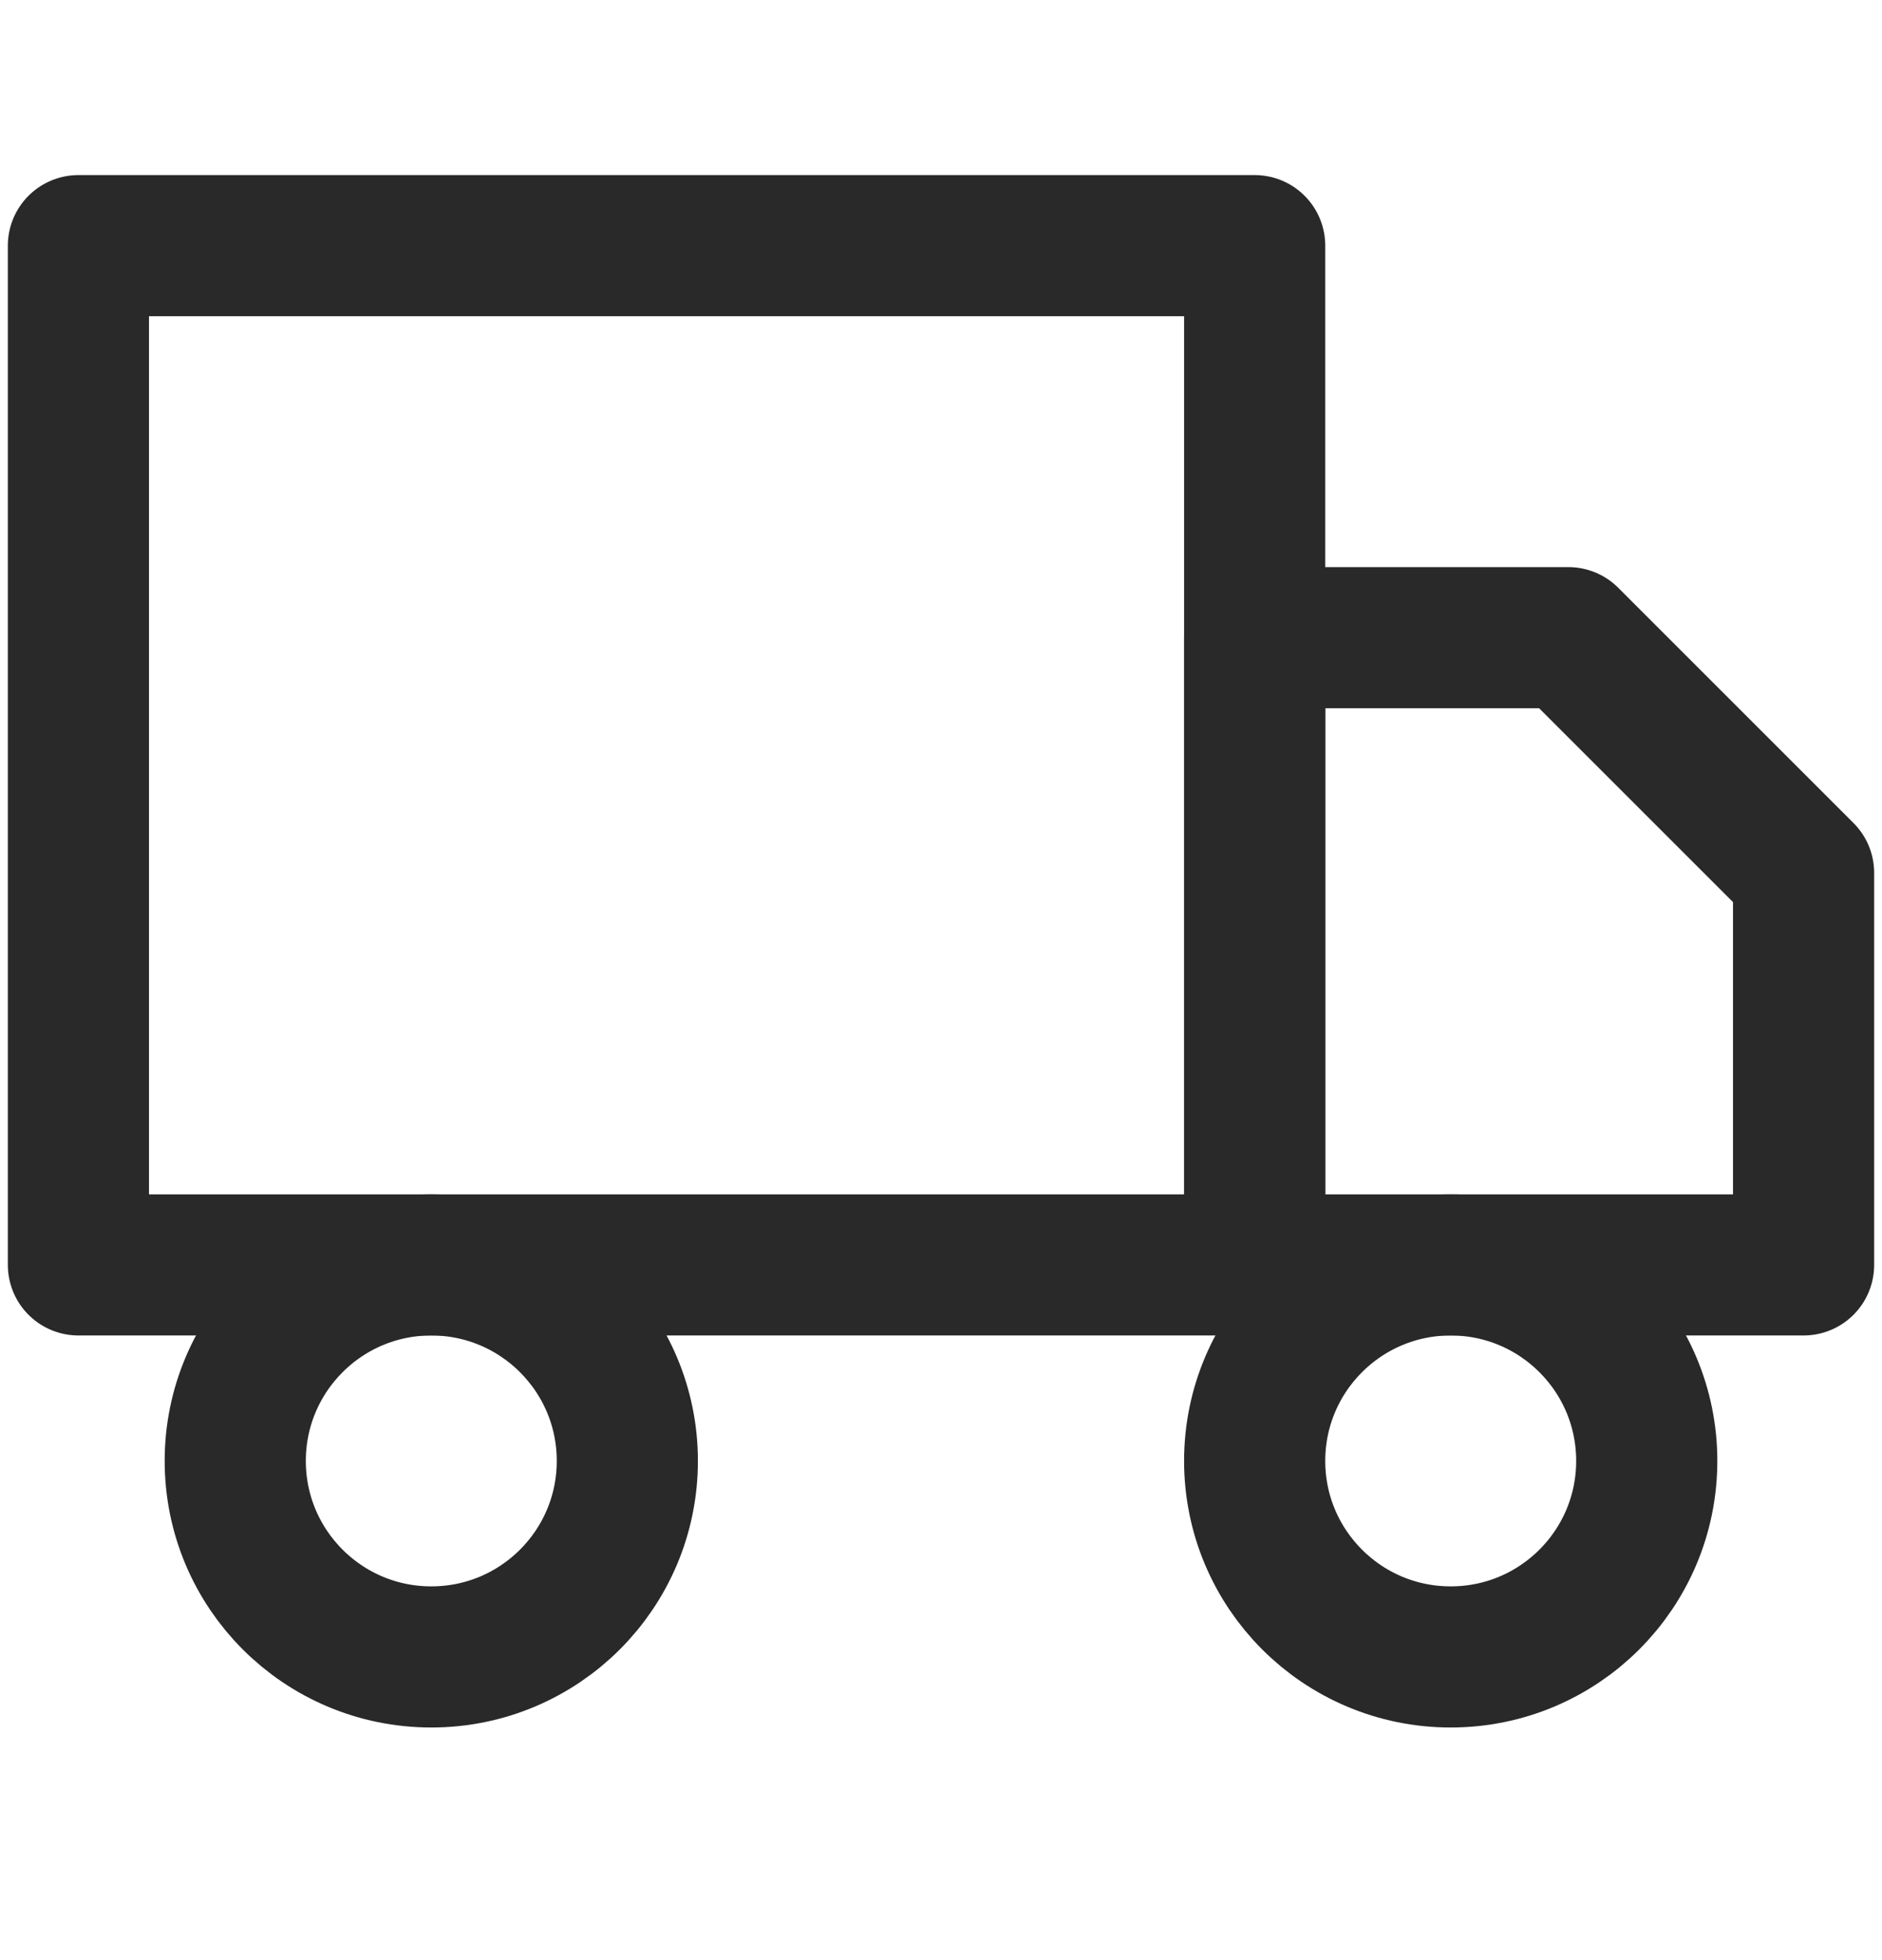 <svg width="24" height="25" viewBox="0 0 24 25" fill="none" xmlns="http://www.w3.org/2000/svg">
<path d="M18.5 21.133C19.881 21.133 21 20.014 21 18.633C21 17.253 19.881 16.133 18.5 16.133C17.119 16.133 16 17.253 16 18.633C16 20.014 17.119 21.133 18.5 21.133Z" stroke="#292929" stroke-width="1.8" stroke-linecap="round" stroke-linejoin="round"/>
<path d="M5.5 21.133C6.881 21.133 8 20.014 8 18.633C8 17.253 6.881 16.133 5.5 16.133C4.119 16.133 3 17.253 3 18.633C3 20.014 4.119 21.133 5.5 21.133Z" stroke="#292929" stroke-width="1.8" stroke-linecap="round" stroke-linejoin="round"/>
<path d="M16 8.133H20L23 11.133V16.133H16V8.133Z" stroke="#292929" stroke-width="1.8" stroke-linecap="round" stroke-linejoin="round"/>
<path d="M16 3.133H1V16.133H16V3.133Z" stroke="#292929" stroke-width="1.8" stroke-linecap="round" stroke-linejoin="round"/>
</svg>
